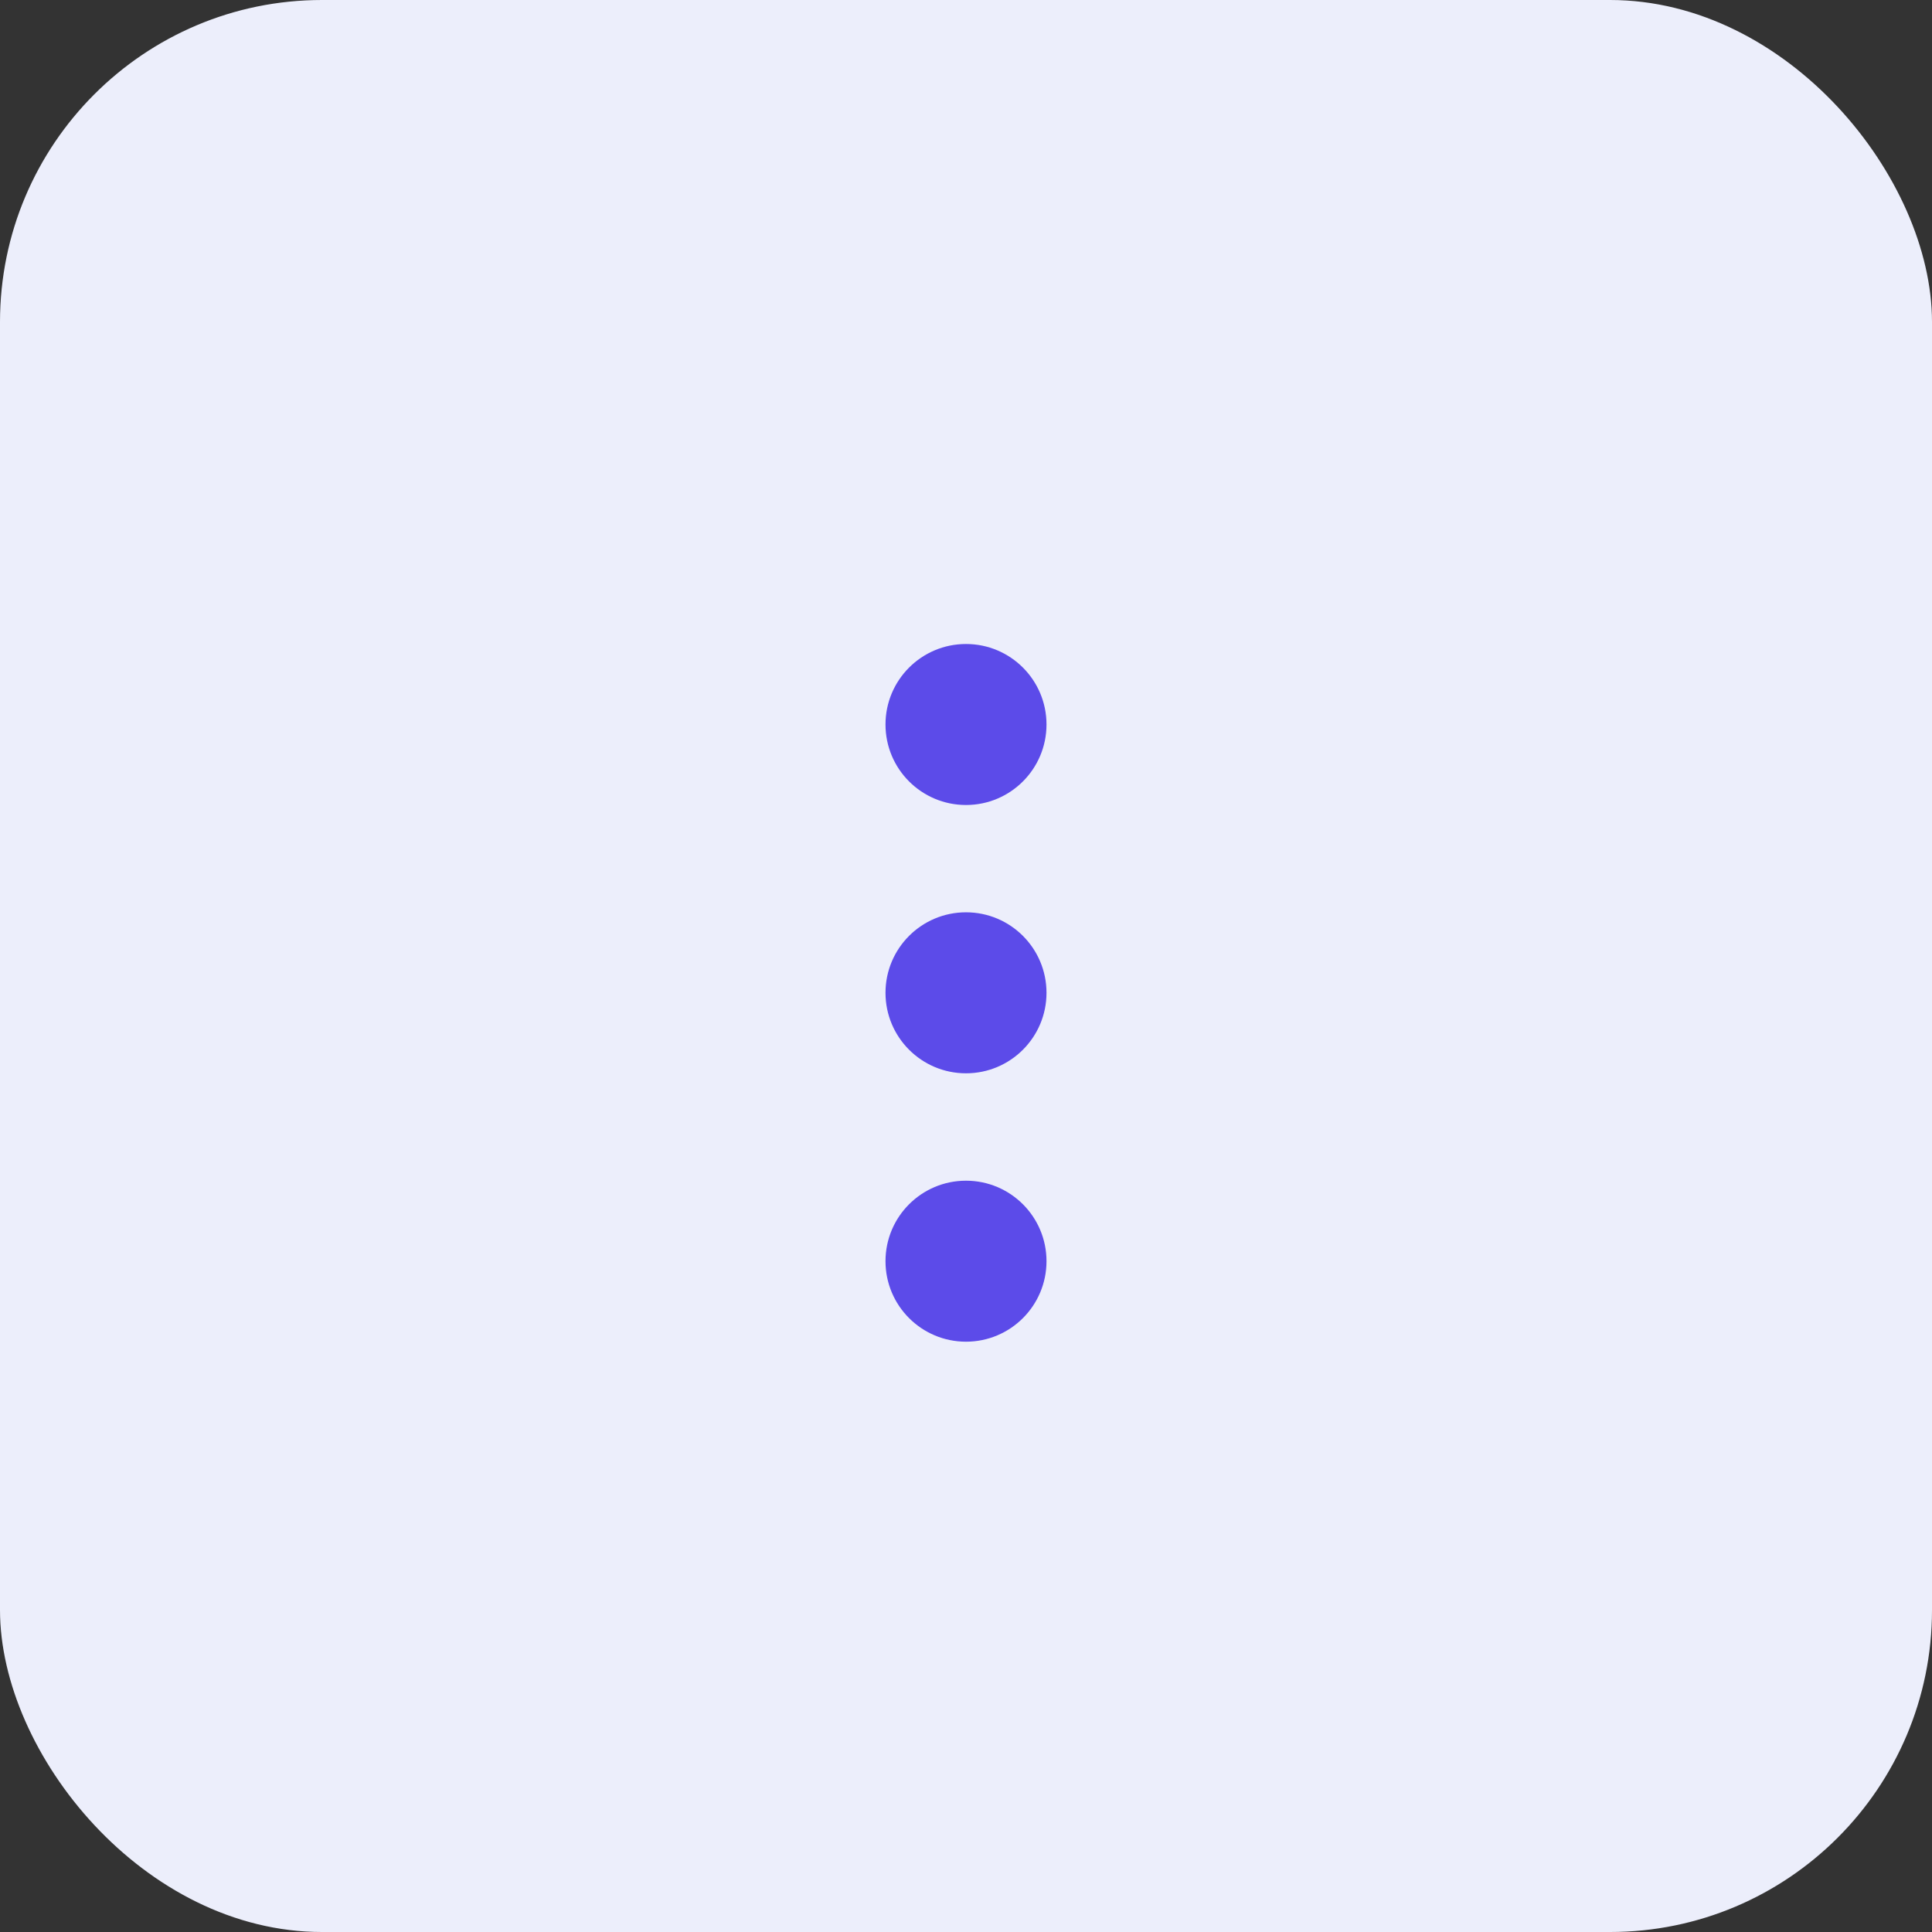 <svg width="24" height="24" viewBox="0 0 24 24" fill="none" xmlns="http://www.w3.org/2000/svg">
<rect x="0" y="0" width="24" height="24" fill="#333333" stroke="none"/>
<rect width="24" height="24" rx="4" fill="#ECEEFB"/>
<circle cx="12" cy="9" r="1" fill="#5C4BE9"/>
<circle cx="12" cy="12.333" r="1" fill="#5C4BE9"/>
<circle cx="12" cy="15.667" r="1" fill="#5C4BE9"/>
</svg>
